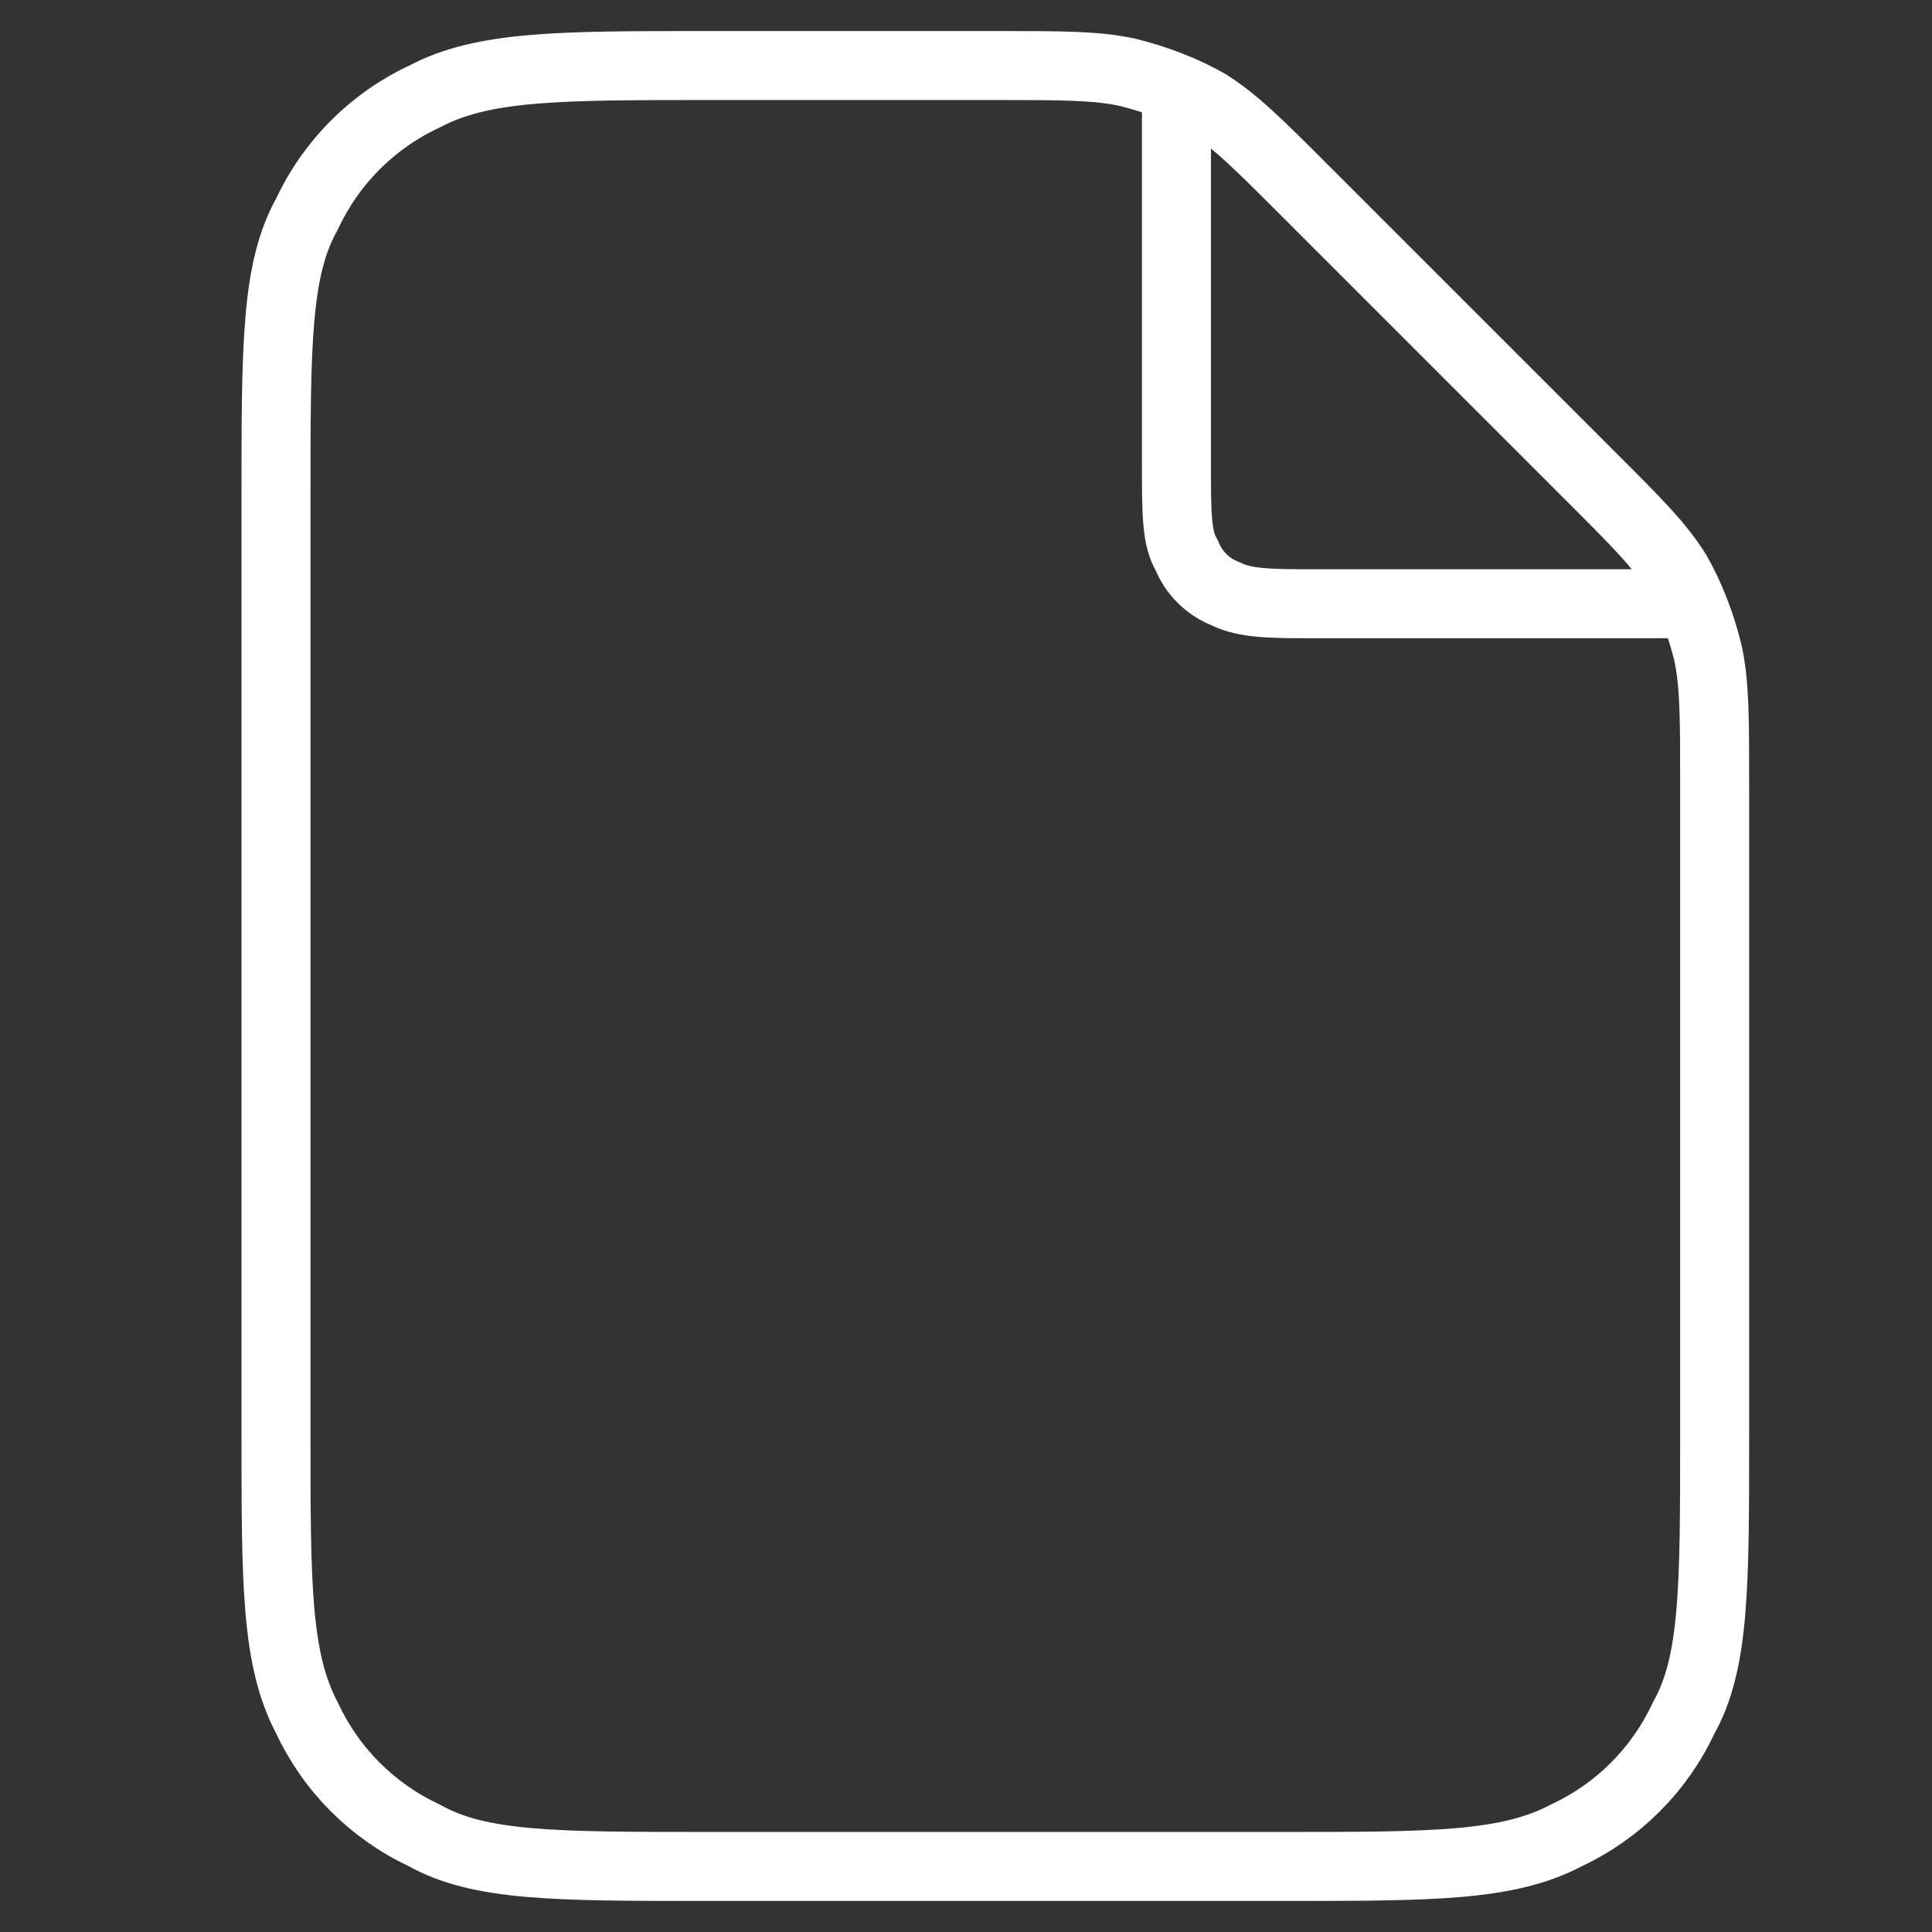 <?xml version="1.0" encoding="UTF-8"?>
<svg id="Layer_1" xmlns="http://www.w3.org/2000/svg" width="56" height="56" version="1.1" viewBox="0 0 56 56">
  <rect x="0" y="0" width="56" height="56" fill="#333333" stroke="none"/>
  <!-- Generator: Adobe Illustrator 29.1.0, SVG Export Plug-In . SVG Version: 2.1.0 Build 142)  -->
  <defs>
    <style>
      .st0 {
        fill: none;
        stroke: #fff;
        stroke-linecap: round;
        stroke-linejoin: round;
        stroke-width: 2px;
      }
    </style>
  </defs>
  <path class="st0" d="M34.1,2.6v10.8c0,1.5,0,2.2.3,2.7.2.5.6.9,1.1,1.1.6.3,1.3.3,2.7.3h10.8M49.7,22.8v18.8c0,4.4,0,6.6-.9,8.2-.7,1.5-1.9,2.7-3.4,3.4-1.7.9-3.9.9-8.2.9h-16.7c-4.4,0-6.6,0-8.2-.9-1.5-.7-2.7-1.9-3.4-3.4-.9-1.7-.9-3.9-.9-8.2V14.4c0-4.4,0-6.6.9-8.2.7-1.5,1.9-2.7,3.4-3.4,1.7-.9,3.9-.9,8.2-.9h8.4c1.9,0,2.9,0,3.8.2.8.2,1.6.5,2.3.9.8.5,1.5,1.2,2.8,2.5l8.3,8.3c1.4,1.4,2,2,2.5,2.8.4.7.7,1.5.9,2.3.2.9.2,1.9.2,3.8Z"/>
</svg>